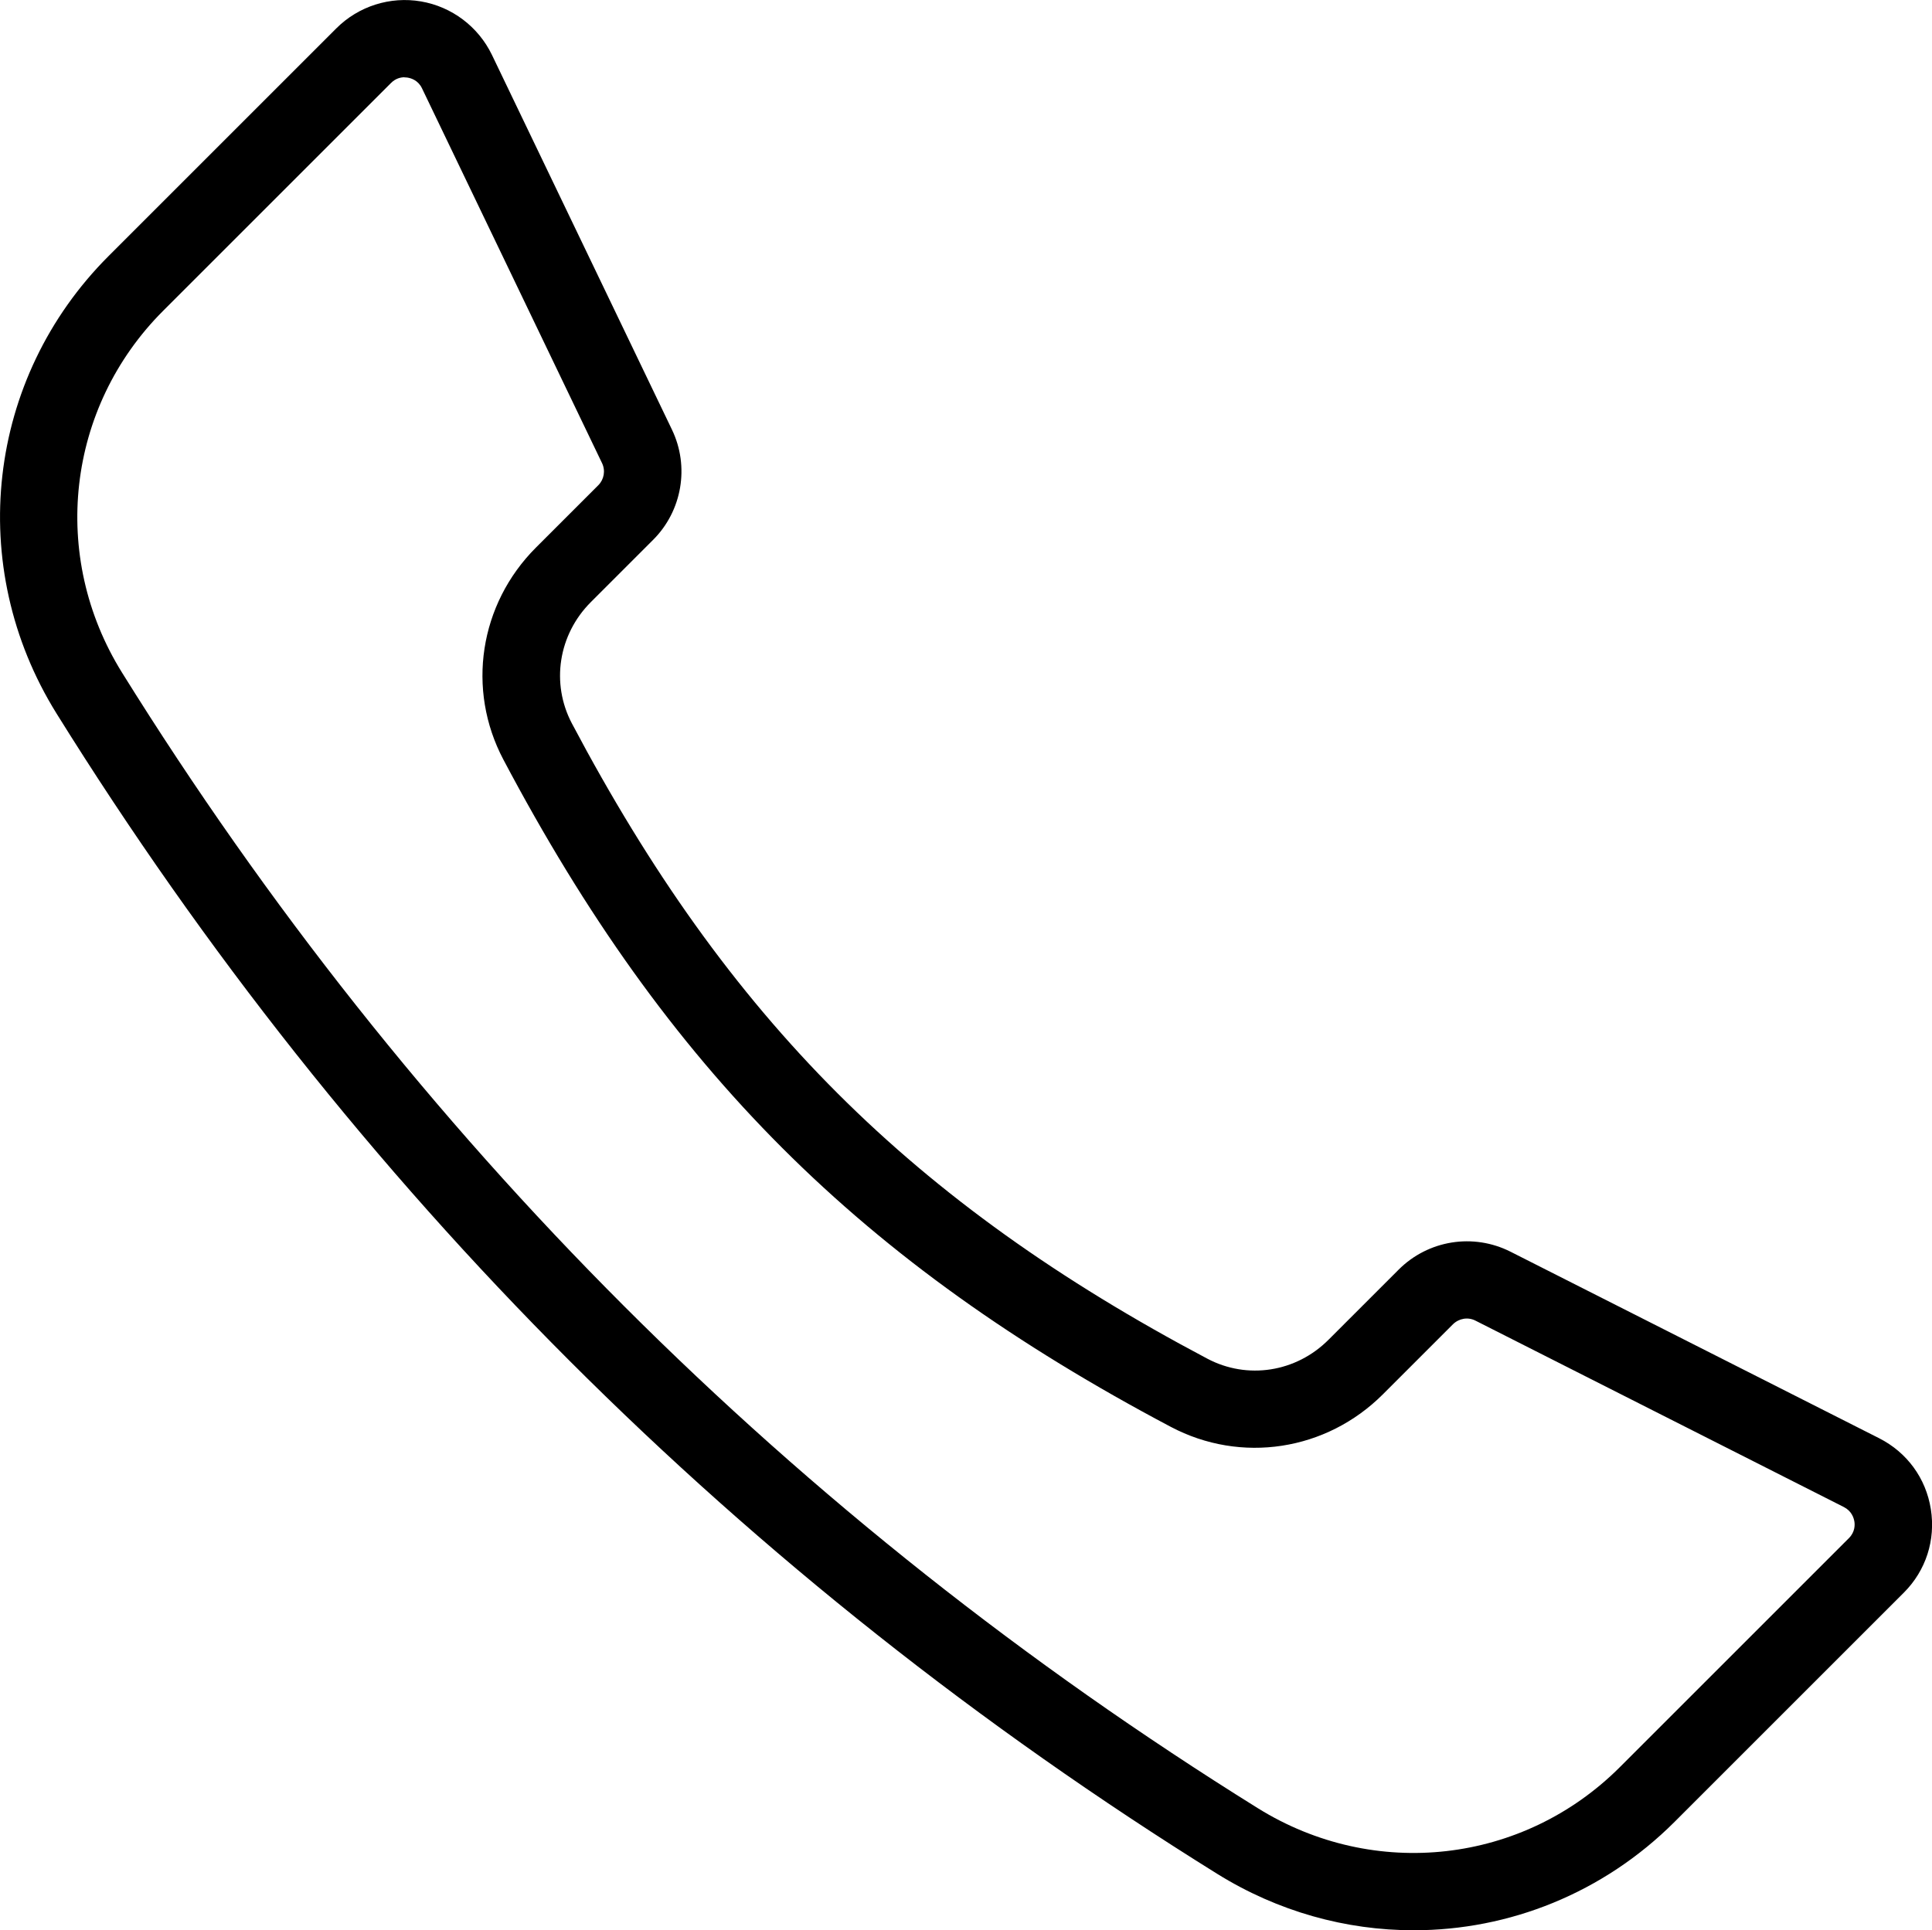 <?xml version="1.0" encoding="UTF-8"?>
<svg id="Ebene_2" data-name="Ebene 2" xmlns="http://www.w3.org/2000/svg" viewBox="0 0 150.03 149.93">
  <g id="Icons">
    <path d="M109.77,149.93c-5.24,0-10.52-1.44-15.26-4.39C57.65,122.6,27.33,92.28,4.39,55.42-2.72,43.99-1.06,29.38,8.43,19.89L26.12,2.2C27.84.48,30.3-.3,32.69.11c2.4.41,4.45,1.96,5.51,4.15l13.98,29.11c1.38,2.87.79,6.31-1.46,8.56l-4.84,4.84c-2.52,2.52-3.11,6.31-1.47,9.42h0c12.12,22.92,26.41,37.21,49.34,49.34,3.11,1.65,6.9,1.06,9.42-1.47l5.44-5.44c2.3-2.3,5.8-2.86,8.7-1.39l28.61,14.48c2.17,1.1,3.64,3.11,4.02,5.51.38,2.4-.38,4.77-2.1,6.49l-17.79,17.79c-5.56,5.56-12.87,8.43-20.26,8.43ZM31.42,6c-.3,0-.7.09-1.05.44L12.67,24.14c-7.51,7.51-8.82,19.07-3.19,28.11,22.45,36.08,52.13,65.75,88.2,88.2,9.05,5.63,20.6,4.32,28.11-3.19l17.79-17.79c.47-.47.47-1.02.42-1.3-.05-.28-.21-.8-.81-1.11l-28.61-14.48c-.58-.3-1.28-.18-1.75.28l-5.44,5.44c-4.4,4.4-11.02,5.41-16.47,2.53-24.08-12.74-39.1-27.75-51.83-51.83-2.88-5.45-1.87-12.07,2.53-16.47l4.84-4.84c.45-.45.57-1.14.29-1.72l-13.98-29.11c-.29-.61-.82-.78-1.11-.83-.07-.01-.16-.02-.27-.02Z"/>
  </g>
</svg>